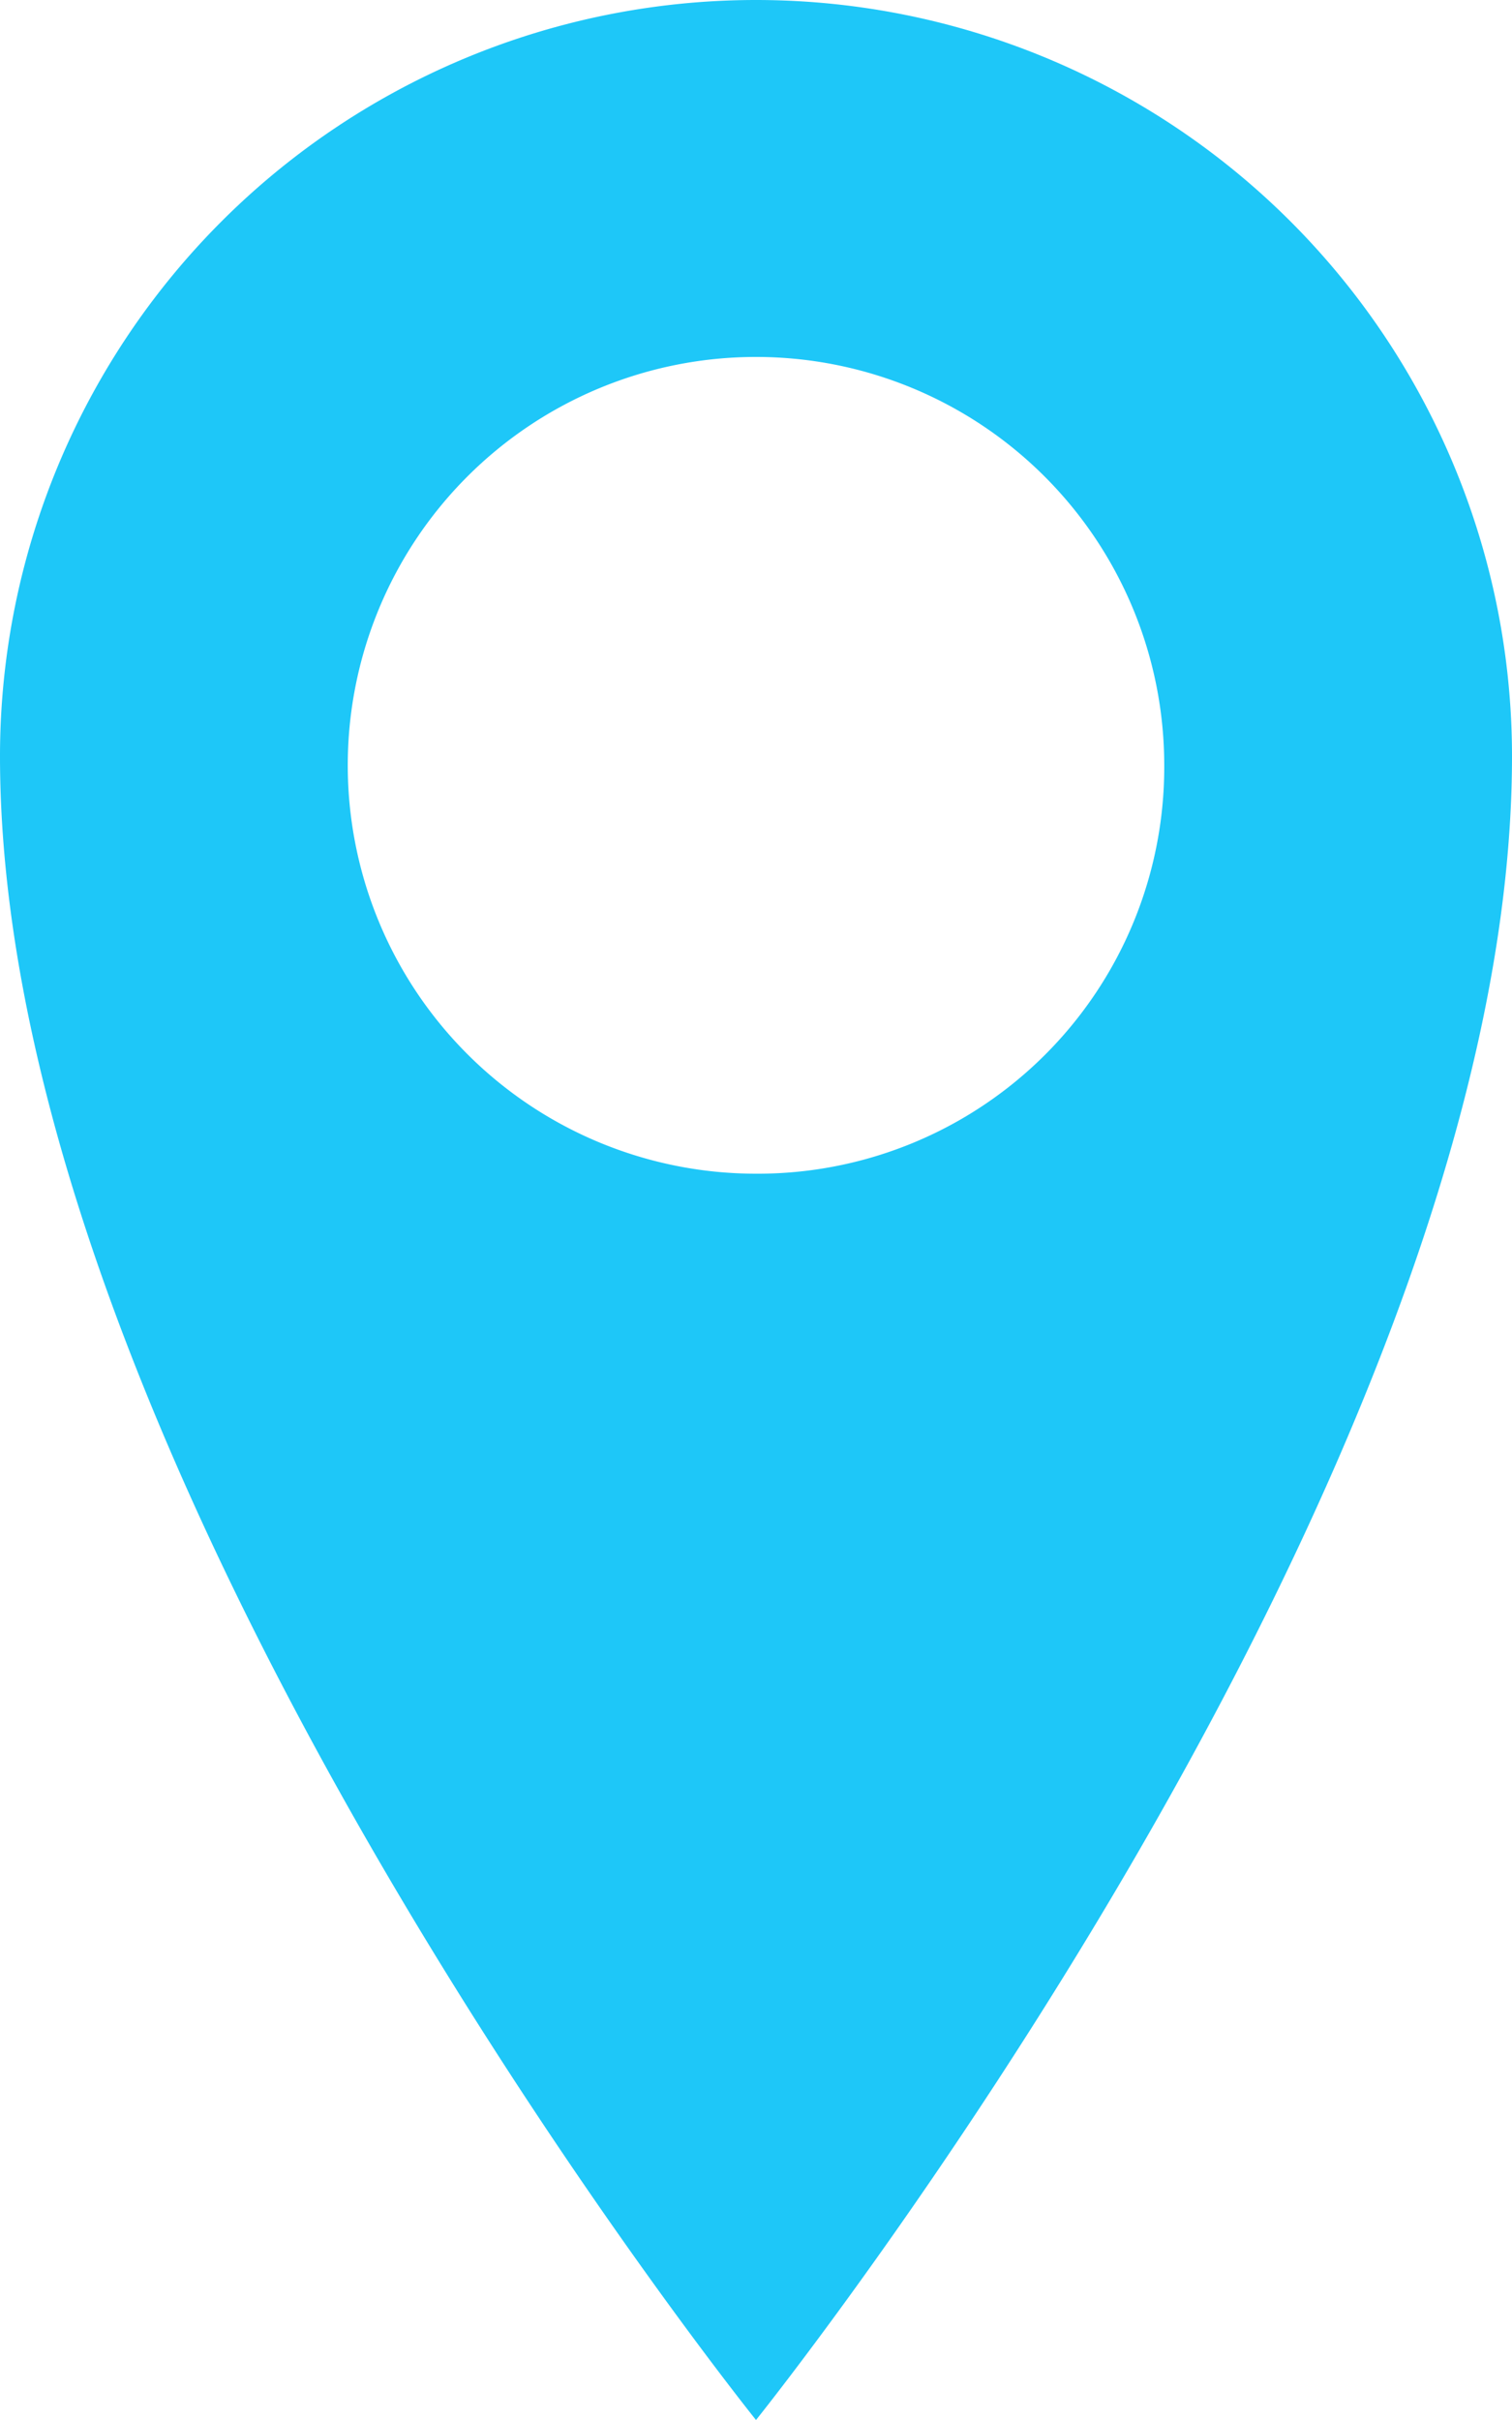 <svg xmlns="http://www.w3.org/2000/svg" width="50" height="80" viewBox="0 0 50 80"><defs><style>.a{fill:#1ec7f8;}</style></defs><title>local</title><path class="a" d="M25,0A25,25,0,0,0,0,25C0,48.9,25,80,25,80S50,48.9,50,25A25,25,0,0,0,25,0Zm0,38.8A13.5,13.5,0,1,1,38.5,25.3,13.44,13.44,0,0,1,25,38.8Z"/></svg>